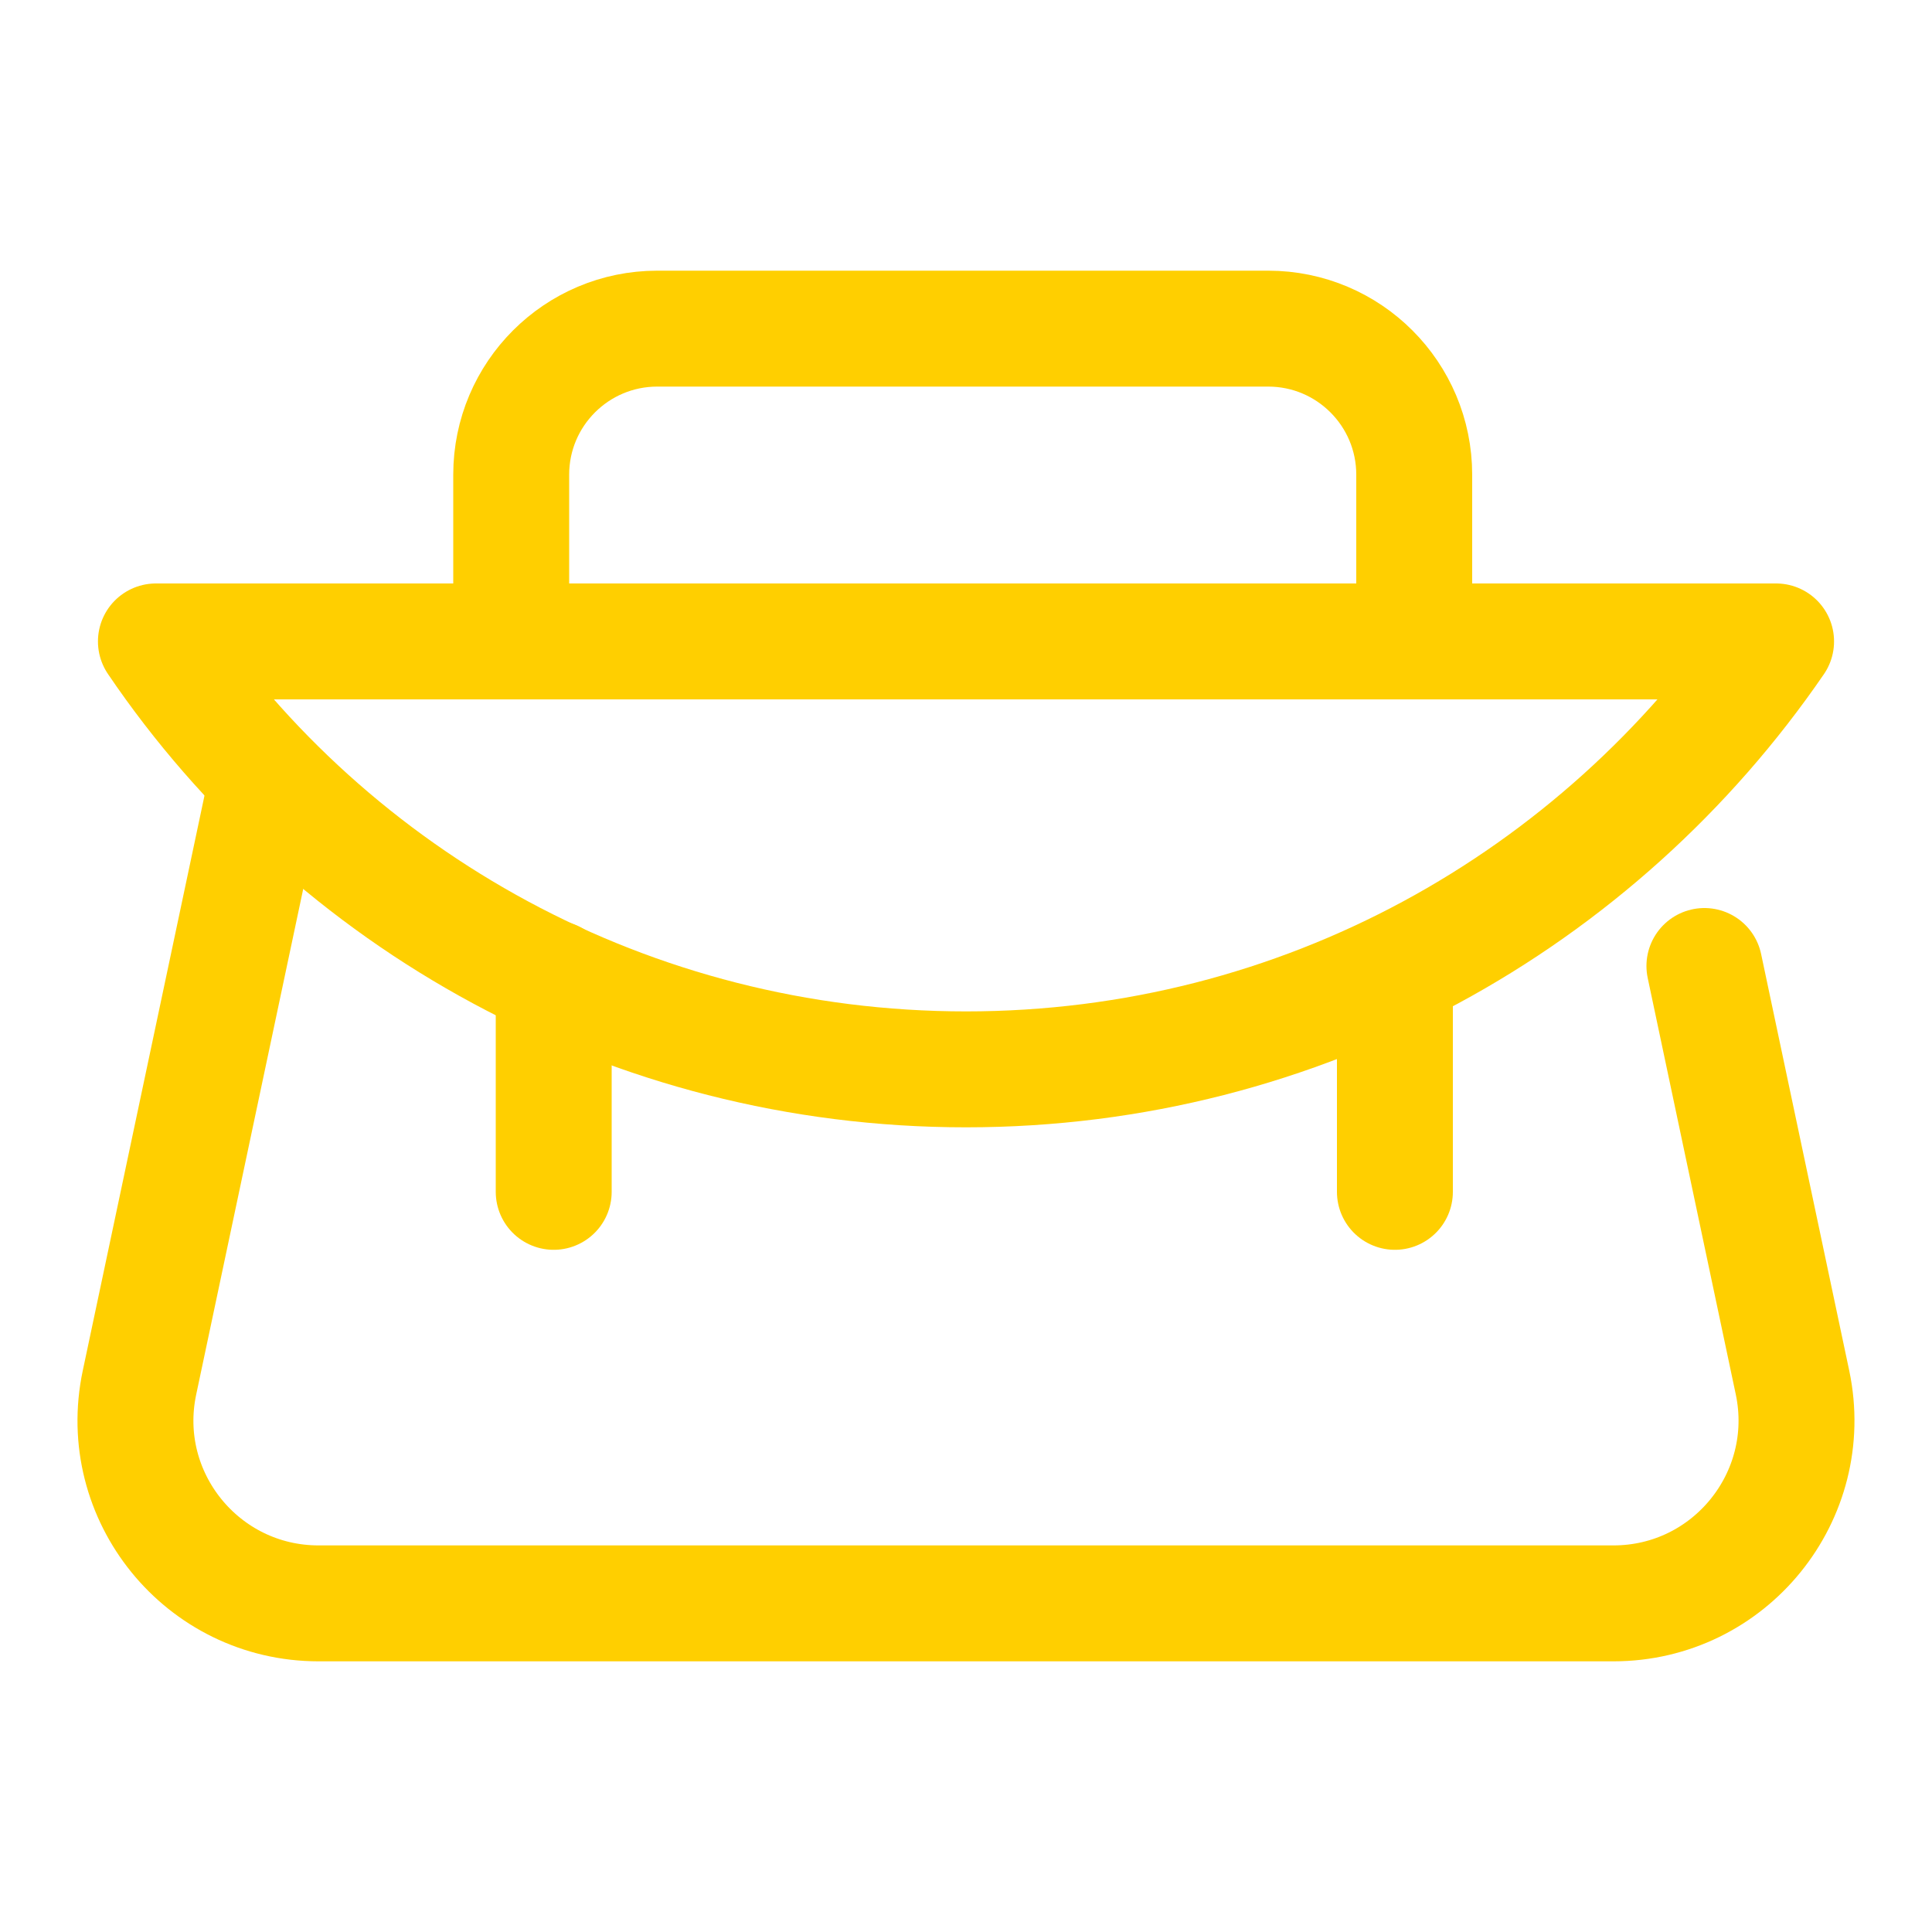 <?xml version="1.0" encoding="UTF-8"?>
<svg id="Layer_1" data-name="Layer 1" xmlns="http://www.w3.org/2000/svg" viewBox="0 0 100 100">
  <defs>
    <style>
      .cls-1 {
        fill: none;
        stroke: #ffcf00;
        stroke-linecap: round;
        stroke-linejoin: round;
        stroke-width: 6px;
      }
    </style>
  </defs>
  <path class="cls-1" d="M91.93,33.2c-9.19,13.4-24.53,22.15-41.93,22.15s-32.85-8.75-41.93-22.15h83.86Z"/>
  <path class="cls-1" d="M13.82,40.38l-6.6,31.18c-1.25,5.89,3.25,11.43,9.27,11.43h67.02c6.02,0,10.51-5.54,9.27-11.43l-4.56-21.56"/>
  <path class="cls-1" d="M26.46,33.2v-8.63c0-4.18,3.39-7.56,7.56-7.56h31.62c4.18,0,7.56,3.39,7.56,7.56v8.63"/>
  <line class="cls-1" x1="28.66" y1="50.65" x2="28.66" y2="61.69"/>
  <line class="cls-1" x1="72.2" y1="50.65" x2="72.2" y2="61.69"/>
</svg>
